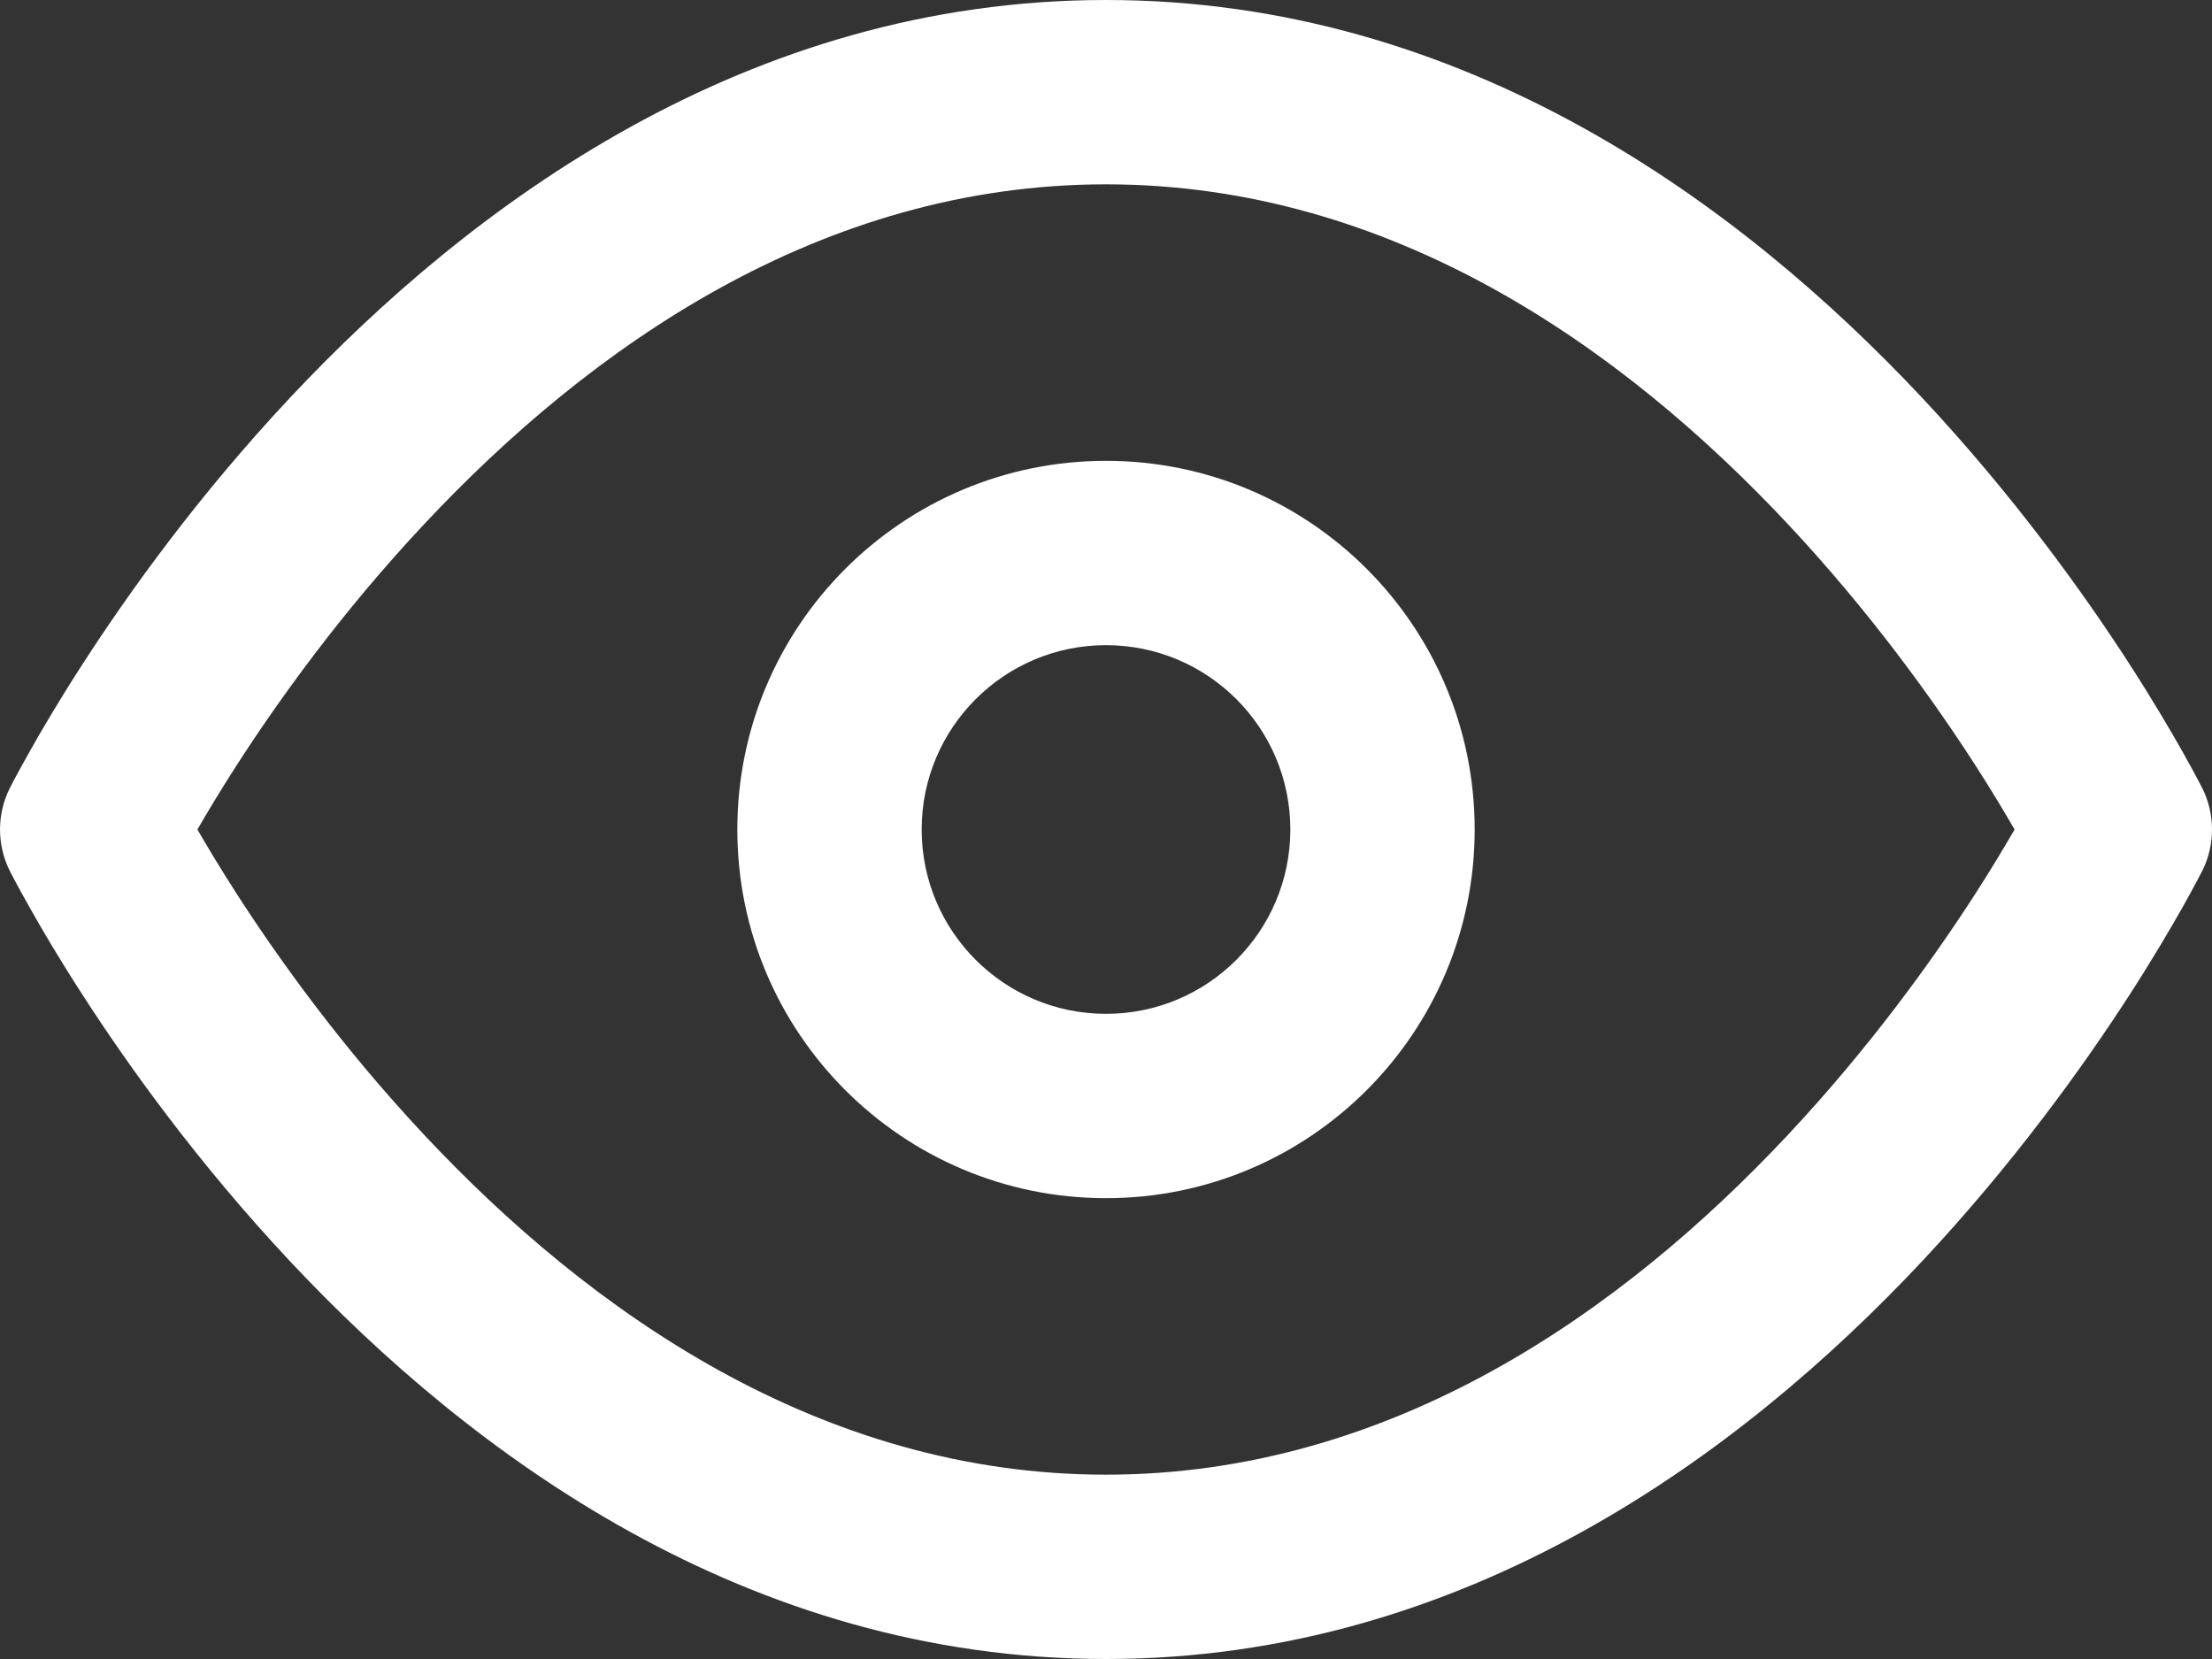 <?xml version="1.0" encoding="UTF-8"?> <svg xmlns="http://www.w3.org/2000/svg" width="24" height="18" viewBox="0 0 24 18" fill="none"><rect x="0" y="0" width="24" height="18" fill="#333333" stroke="none"/><path d="M12 0C15.9 0 18.896 2.227 20.855 4.316C21.843 5.371 22.598 6.421 23.106 7.207C23.36 7.601 23.554 7.932 23.686 8.166C23.752 8.283 23.802 8.377 23.837 8.442C23.854 8.475 23.869 8.501 23.878 8.52C23.883 8.529 23.886 8.537 23.889 8.542C23.89 8.545 23.892 8.547 23.893 8.549L23.894 8.551L23.895 8.552C23.895 8.552 23.895 8.553 23 9C23.895 9.447 23.895 9.448 23.895 9.448L23.894 9.449L23.893 9.451C23.892 9.453 23.89 9.455 23.889 9.458C23.886 9.463 23.883 9.471 23.878 9.48C23.869 9.499 23.854 9.525 23.837 9.558C23.802 9.623 23.752 9.717 23.686 9.834C23.554 10.068 23.36 10.399 23.106 10.793C22.598 11.579 21.843 12.629 20.855 13.684C18.896 15.773 15.9 18 12 18C8.101 18 5.105 15.773 3.146 13.684C2.157 12.629 1.402 11.579 0.895 10.793C0.64 10.399 0.446 10.068 0.315 9.834C0.249 9.717 0.198 9.623 0.163 9.558C0.146 9.525 0.132 9.499 0.122 9.48C0.117 9.471 0.114 9.463 0.111 9.458C0.11 9.455 0.108 9.453 0.108 9.451L0.107 9.449L0.106 9.448C0.105 9.448 0.106 9.447 1 9C0.106 8.553 0.105 8.552 0.106 8.552L0.107 8.551L0.108 8.549C0.108 8.547 0.11 8.545 0.111 8.542C0.114 8.537 0.117 8.529 0.122 8.52C0.132 8.501 0.146 8.475 0.163 8.442C0.198 8.377 0.249 8.283 0.315 8.166C0.446 7.932 0.64 7.601 0.895 7.207C1.402 6.421 2.157 5.371 3.146 4.316C5.105 2.227 8.101 0 12 0ZM12 2C8.9 2 6.396 3.773 4.605 5.684C3.718 6.629 3.035 7.579 2.574 8.293C2.395 8.571 2.251 8.811 2.142 9C2.251 9.189 2.395 9.429 2.574 9.707C3.035 10.421 3.718 11.371 4.605 12.316C6.396 14.227 8.9 16 12 16C15.101 16 17.605 14.227 19.396 12.316C20.282 11.371 20.965 10.421 21.426 9.707C21.605 9.43 21.748 9.189 21.858 9C21.748 8.811 21.605 8.57 21.426 8.293C20.965 7.579 20.282 6.629 19.396 5.684C17.605 3.773 15.101 2 12 2ZM1 9L0.106 9.448C-0.035 9.167 -0.035 8.833 0.106 8.552L1 9ZM23.895 8.552C24.035 8.833 24.035 9.167 23.895 9.448L23 9L23.895 8.552Z" fill="white"></path><path d="M14 9C14 7.895 13.105 7 12 7C10.896 7 10 7.895 10 9C10 10.105 10.896 11 12 11C13.105 11 14 10.105 14 9ZM16 9C16 11.209 14.209 13 12 13C9.791 13 8 11.209 8 9C8 6.791 9.791 5 12 5C14.209 5 16 6.791 16 9Z" fill="white"></path></svg> 